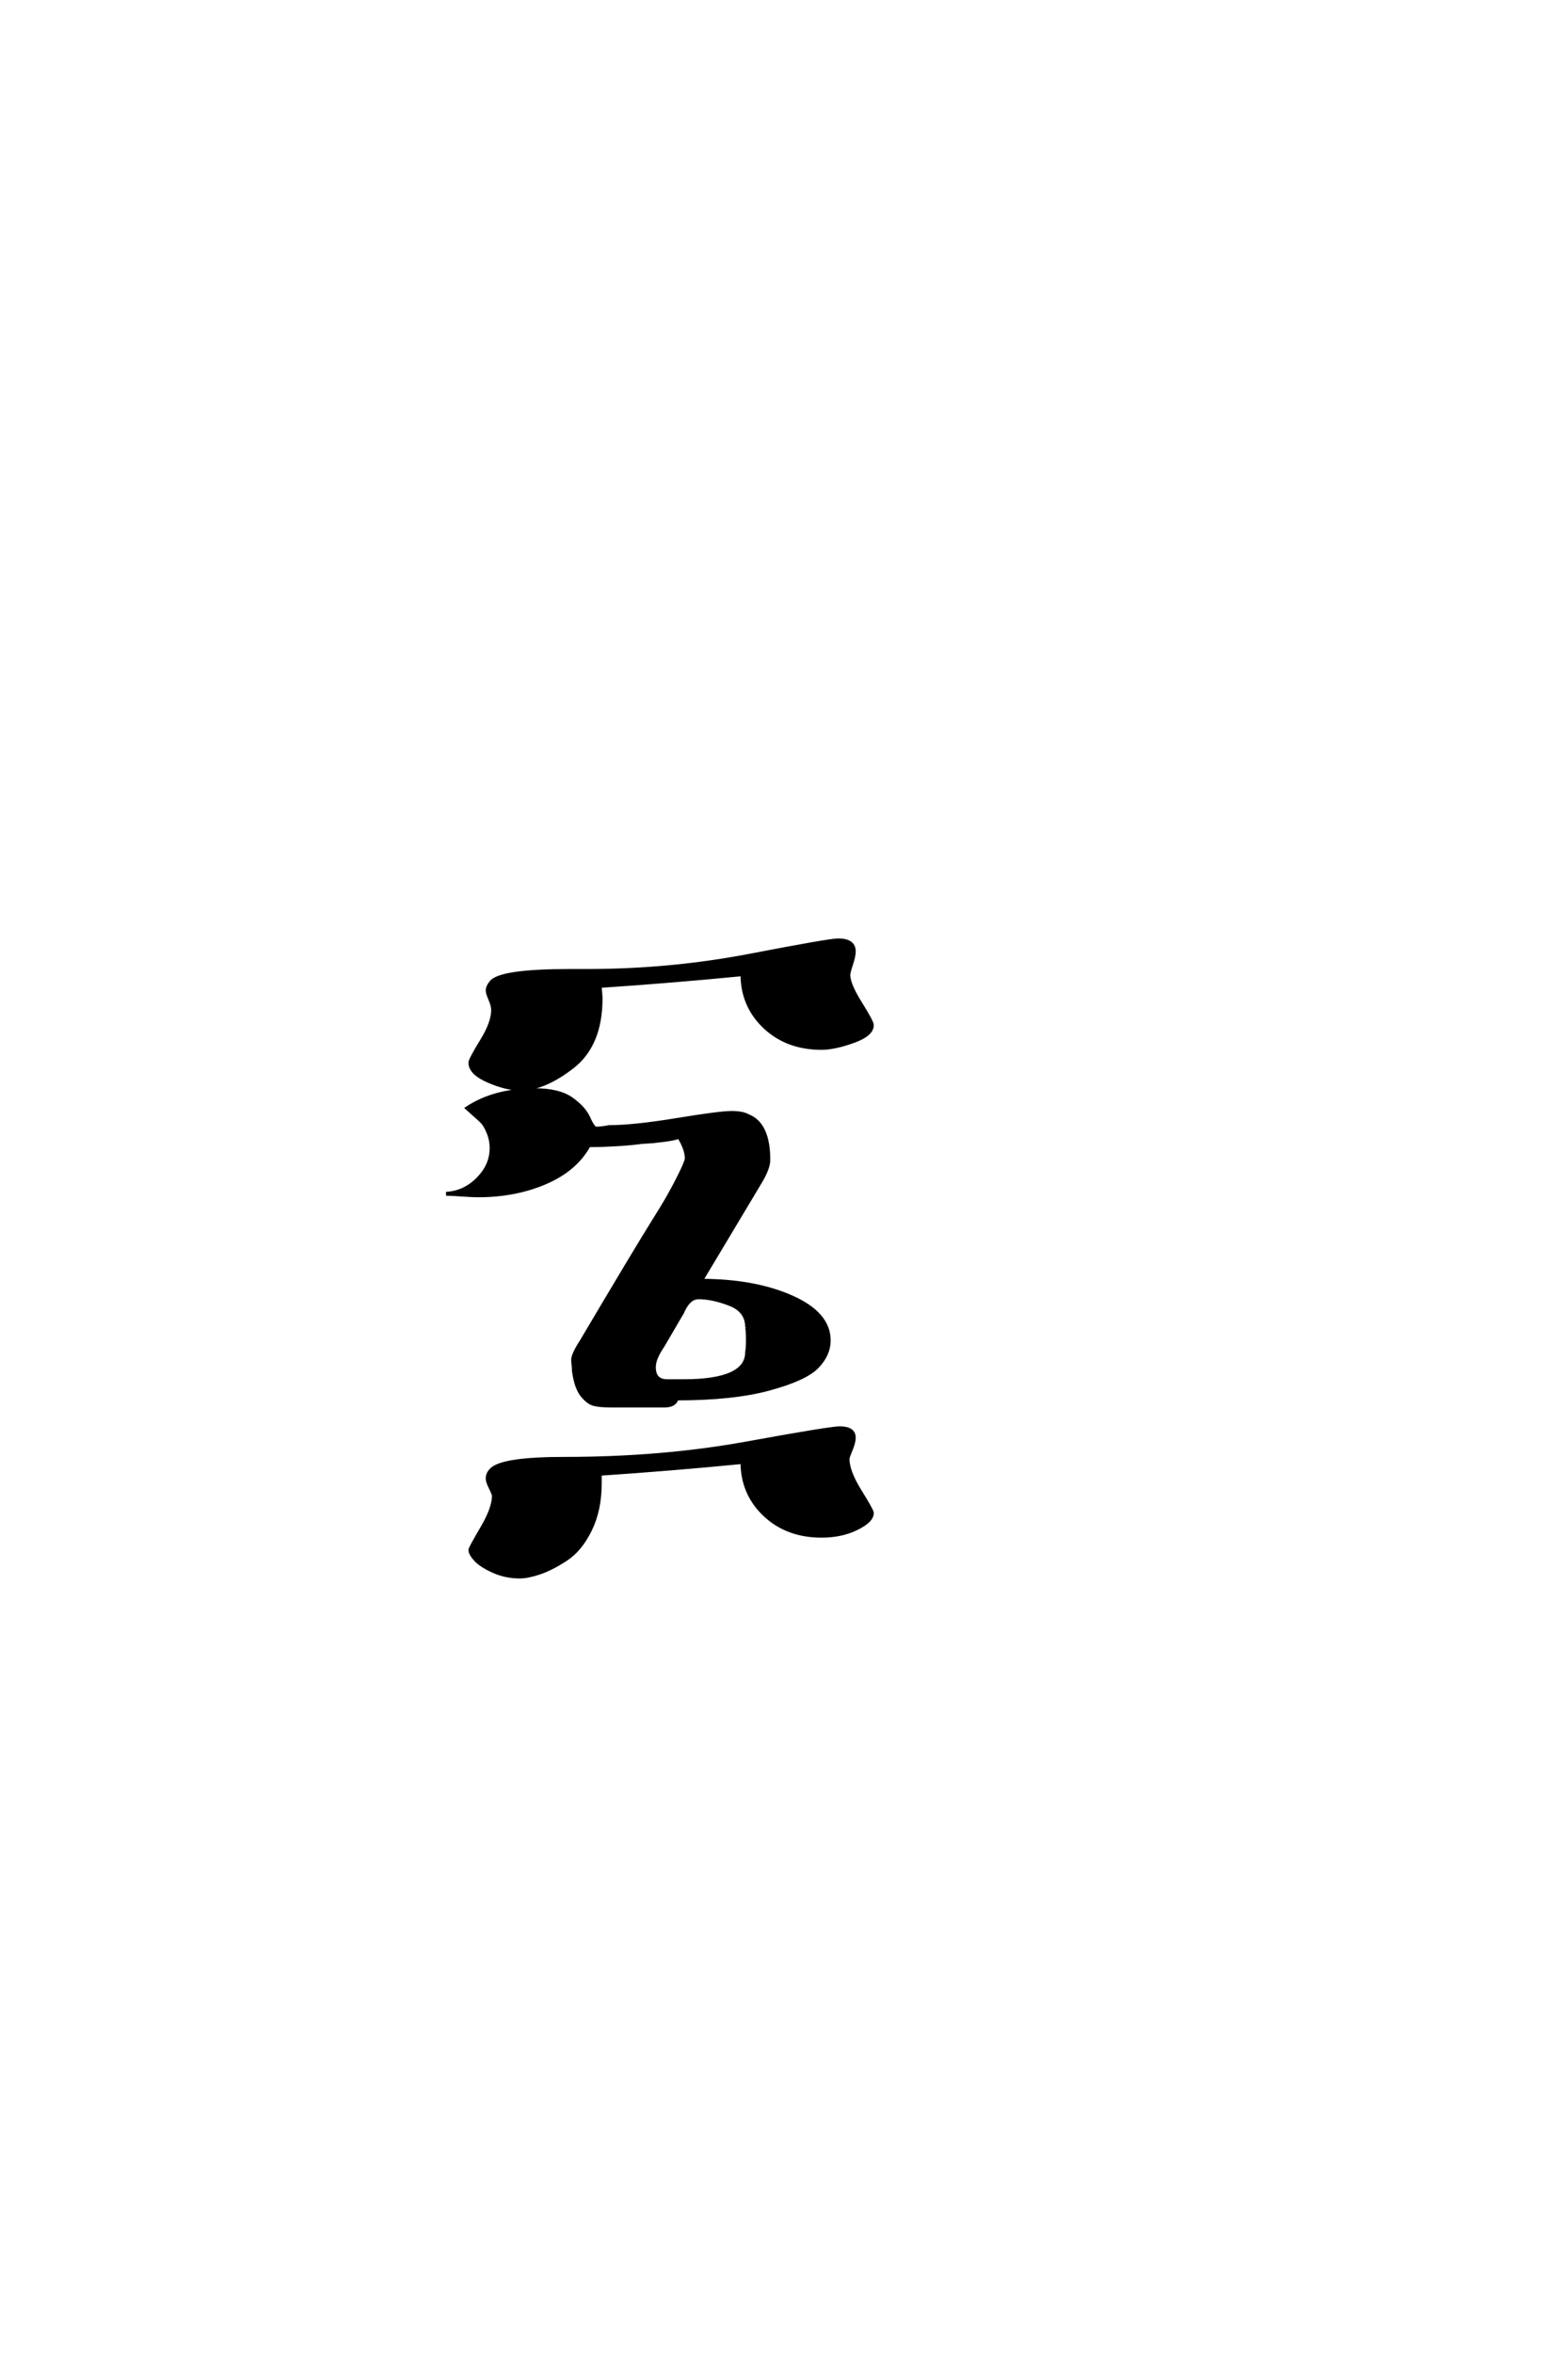 <?xml version='1.0' encoding='UTF-8'?>
<!DOCTYPE svg PUBLIC "-//W3C//DTD SVG 1.0//EN"
    "http://www.w3.org/TR/2001/REC-SVG-20010904/DTD/svg10.dtd">

<svg xmlns='http://www.w3.org/2000/svg' version='1.0'
     width='40.0' height='60.0'>

 <g transform='scale(0.1 -0.1) translate(110.0 -370.0)'>
  <path d='M112.406 108.594
Q112.406 106.203 107.594 104.5
Q102.797 102.797 99.594 102.797
Q90.797 102.797 85.094 108.188
Q79.406 113.594 79.406 121.594
Q61 119.797 43 118.594
Q43 118 43.094 117
Q43.203 116 43.203 115.406
Q43.203 103.594 36 98
Q28.797 92.406 22.797 92.406
Q19.203 92.406 14.594 94.406
Q10 96.406 10 99
Q10 99.797 12.891 104.5
Q15.797 109.203 15.797 112.406
Q15.797 113.594 15.094 115.188
Q14.406 116.797 14.406 117.406
Q14.406 118.406 15.406 119.594
Q18 122.406 35.406 122.406
L39.797 122.406
Q61 122.406 81.297 126.297
Q101.594 130.203 103.797 130.203
Q107.797 130.203 107.797 127.406
Q107.797 126.203 107.094 124.094
Q106.406 122 106.406 121.406
Q106.406 119 109.406 114.203
Q112.406 109.406 112.406 108.594
Q112.406 109.406 112.406 108.594
M15.406 77.203
Q15.406 79.406 14.594 81.297
Q13.797 83.203 13 84
Q12.203 84.797 10.797 86
Q9.406 87.203 9.203 87.406
Q16.203 92 26.406 92
Q32.594 92 35.797 89.703
Q39 87.406 40.094 84.906
Q41.203 82.406 42 82.203
Q43.406 82.203 45.406 82.594
Q51.594 82.594 62.594 84.391
Q73.594 86.203 76.594 86.203
Q79.406 86.203 80.797 85.406
Q86 83.406 86 74.203
Q86 72.203 84 68.797
L68.797 43.406
Q82.406 43.406 91.906 39.203
Q101.406 35 101.406 28.203
Q101.406 24.594 98.406 21.5
Q95.406 18.406 86.203 15.906
Q77 13.406 62.594 13.406
Q62.203 11.594 59.406 11.594
L46.203 11.594
Q43 11.594 41.5 12
Q40 12.406 38.5 14.297
Q37 16.203 36.406 20.406
Q36.406 21.203 36.297 22.094
Q36.203 23 36.203 23.203
Q36.203 24.594 38.406 28
Q44.797 38.797 49.891 47.297
Q55 55.797 56.891 58.797
Q58.797 61.797 60.297 64.391
Q61.797 67 63.203 69.797
Q65.203 73.797 65.203 74.594
Q65.203 77 63.203 80.203
Q62.406 79.594 56.594 79
L53.594 78.797
Q50.797 78.406 47.094 78.203
Q43.406 78 41.594 78
L40.203 78
Q36.797 71.797 29.094 68.5
Q21.406 65.203 12 65.203
Q10.594 65.203 7.891 65.391
Q5.203 65.594 3.797 65.594
Q8.406 65.797 11.906 69.297
Q15.406 72.797 15.406 77.203
Q15.406 72.797 15.406 77.203
M80.594 31.594
Q80.594 35.797 76.188 37.5
Q71.797 39.203 68.203 39.203
Q65.797 39.203 64.203 35.797
Q64 35.203 63.797 35
L59 26.797
Q56.797 23.594 56.797 21.406
Q56.797 17.797 60.203 17.797
L64.406 17.797
Q80.594 17.797 80.594 25.203
Q80.797 26.203 80.797 28.391
Q80.797 30.594 80.594 31.594
Q80.797 30.594 80.594 31.594
M112.406 -15.797
Q112.406 -17.797 108.5 -19.688
Q104.594 -21.594 99.594 -21.594
Q90.797 -21.594 85.094 -16.188
Q79.406 -10.797 79.406 -2.797
Q61 -4.594 43 -5.797
L43 -8.203
Q43 -15 40.5 -20.094
Q38 -25.203 34.297 -27.594
Q30.594 -30 27.594 -31
Q24.594 -32 22.594 -32
Q19 -32 15.891 -30.594
Q12.797 -29.203 11.391 -27.703
Q10 -26.203 10 -25.203
Q10 -24.797 13 -19.688
Q16 -14.594 16 -11.406
Q16 -11 15.203 -9.391
Q14.406 -7.797 14.406 -7
Q14.406 -5.797 15.406 -4.797
Q18.203 -2 34 -2
Q58.797 -2 80.297 1.891
Q101.797 5.797 104.203 5.797
Q107.797 5.797 107.797 3.406
Q107.797 2.203 107 0.297
Q106.203 -1.594 106.203 -2
Q106.203 -5.203 109.297 -10.203
Q112.406 -15.203 112.406 -15.797
'
        style='fill: #000000; stroke: #000000'/>

 </g>
</svg>
